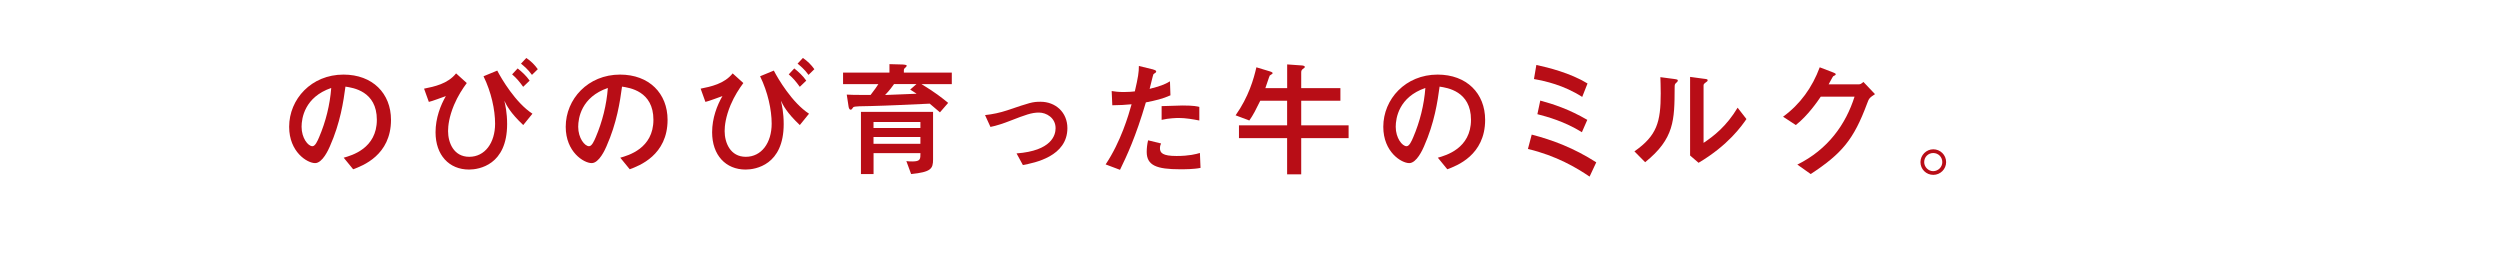 <?xml version="1.0" encoding="UTF-8"?><svg id="uuid-dc37b48e-cad2-4559-ae3a-237b2527b186" xmlns="http://www.w3.org/2000/svg" width="555" height="60" viewBox="0 0 555 60"><defs><style>.uuid-26ee820d-dde7-4915-b663-4f760a6abed1{fill:#b80d16;}</style></defs><path class="uuid-26ee820d-dde7-4915-b663-4f760a6abed1" d="M76.3,35.01c1.76-.5,7.36-2.04,7.36-8.42s-5.32-7.11-6.97-7.36c-.45,3.3-1.12,8-3.47,13.29-.28.64-1.62,3.69-3.27,3.69-1.74,0-5.76-2.46-5.76-8.06,0-6.16,4.95-11.59,12.06-11.59,6.46,0,10.55,4.17,10.55,10.05,0,7.84-6.3,10.19-8.4,10.97l-2.1-2.57ZM66.95,28.15c0,2.49,1.43,4.31,2.41,4.31.62,0,1.12-1.15,1.48-1.99,1.48-3.47,2.41-7.19,2.69-10.94-5.88,2.01-6.58,6.69-6.58,8.62Z"/><path class="uuid-26ee820d-dde7-4915-b663-4f760a6abed1" d="M103.62,18.44c-.95,1.29-1.96,2.83-2.83,4.87-1.09,2.63-1.32,4.59-1.32,5.79,0,2.55,1.23,5.71,4.7,5.71s5.74-3.08,5.74-7.36c0-3.05-.84-7-2.57-10.52l3.05-1.26c.9,1.76,4.06,7.14,7.81,9.57l-2.04,2.52c-2.91-2.74-3.69-4.37-4.2-5.4.22.95.62,2.66.62,5.18,0,9.09-6.24,10.1-8.45,10.1-4.42,0-7.44-3.19-7.44-8.28,0-3.16,1.12-6.02,2.29-8.03-.59.2-3.22,1.2-3.78,1.29l-1.06-2.94c2.24-.45,5.26-1.06,7.11-3.39l2.38,2.15ZM116.15,19.28c-.87-1.2-1.48-1.93-2.46-2.77l1.23-1.32c.95.76,1.9,1.62,2.66,2.71l-1.43,1.37ZM118.09,16.62c-.87-1.23-1.85-2.01-2.43-2.49l1.18-1.26c1.04.7,1.82,1.48,2.55,2.49l-1.29,1.26Z"/><path class="uuid-26ee820d-dde7-4915-b663-4f760a6abed1" d="M137.7,35.01c1.76-.5,7.36-2.04,7.36-8.42s-5.32-7.11-6.97-7.36c-.45,3.3-1.12,8-3.47,13.29-.28.64-1.62,3.69-3.27,3.69-1.73,0-5.76-2.46-5.76-8.06,0-6.16,4.95-11.59,12.06-11.59,6.46,0,10.55,4.17,10.55,10.05,0,7.84-6.3,10.19-8.4,10.97l-2.1-2.57ZM128.36,28.15c0,2.49,1.43,4.31,2.41,4.31.62,0,1.12-1.15,1.48-1.99,1.48-3.47,2.41-7.19,2.69-10.94-5.88,2.01-6.58,6.69-6.58,8.62Z"/><path class="uuid-26ee820d-dde7-4915-b663-4f760a6abed1" d="M165.02,18.44c-.95,1.29-1.96,2.83-2.83,4.87-1.09,2.63-1.32,4.59-1.32,5.79,0,2.55,1.23,5.71,4.7,5.71s5.74-3.08,5.74-7.36c0-3.05-.84-7-2.57-10.52l3.05-1.26c.9,1.76,4.06,7.14,7.81,9.57l-2.04,2.52c-2.91-2.74-3.69-4.37-4.2-5.4.22.95.62,2.66.62,5.18,0,9.09-6.24,10.1-8.45,10.1-4.42,0-7.44-3.19-7.44-8.28,0-3.16,1.12-6.02,2.29-8.03-.59.2-3.22,1.2-3.78,1.29l-1.06-2.94c2.24-.45,5.26-1.06,7.11-3.39l2.38,2.15ZM177.56,19.28c-.87-1.2-1.48-1.93-2.46-2.77l1.23-1.32c.95.76,1.9,1.62,2.66,2.71l-1.43,1.37ZM179.49,16.62c-.87-1.23-1.85-2.01-2.43-2.49l1.18-1.26c1.04.7,1.82,1.48,2.55,2.49l-1.29,1.26Z"/><path class="uuid-26ee820d-dde7-4915-b663-4f760a6abed1" d="M211.3,16.12v2.55h-6.74c2.97,1.79,4.53,3.02,5.93,4.17l-1.82,2.1c-.56-.48-.73-.62-2.27-1.93-1.06.06-5.54.25-6.83.31-1.57.06-4.65.2-6.18.22-1.96.03-3.67.03-3.95.25-.06.06-.28.39-.34.45-.06.06-.17.11-.25.11-.36,0-.45-.56-.48-.78l-.39-2.57c.87.06,1.62.08,5.29.08,1.01-1.32,1.34-1.79,1.73-2.41h-7.84v-2.55h10.3v-1.88l2.97.08c.2,0,.87.06.87.28,0,.14-.36.48-.53.62-.08.08-.11.25-.11.39v.5h10.63ZM201.2,35.76c.34.06.73.08,1.32.08,1.82,0,1.82-.5,1.82-1.85h-10.41v4.65h-2.8v-13.8h16.01v10.55c0,2.07-.45,2.8-4.87,3.25l-1.06-2.88ZM204.33,27.09h-10.41v1.32h10.41v-1.32ZM193.92,30.42v1.51h10.41v-1.51h-10.41ZM198.48,18.66c-.34.48-.92,1.32-1.99,2.43,2.88-.11,4.39-.17,7-.28-.14-.08-.81-.56-1.43-.92l1.4-1.23h-4.98Z"/><path class="uuid-26ee820d-dde7-4915-b663-4f760a6abed1" d="M225.66,34.06c7.84-.59,8.68-4.09,8.68-5.6,0-2.32-2.07-3.47-3.69-3.47s-2.94.48-6.46,1.85c-1.34.53-3.02,1.09-4.31,1.34l-1.2-2.63c1.65-.17,3.33-.53,4.93-1.06,5.04-1.71,5.6-1.9,7.39-1.9,3.33,0,5.96,2.35,5.96,5.85,0,6.27-7.22,7.7-9.88,8.2l-1.4-2.57Z"/><path class="uuid-26ee820d-dde7-4915-b663-4f760a6abed1" d="M255.8,15.36c.22.06.87.25.87.45,0,.06,0,.2-.08.28s-.48.31-.53.39c-.08.11-.73,2.83-.84,3.25,2.88-.7,3.81-1.26,4.51-1.68l.11,3.11c-1.68.76-3.3,1.15-5.46,1.57-2.27,7.75-4.25,11.89-5.74,14.97l-3.19-1.2c3.39-5.07,5.09-10.94,5.76-13.35-1.6.14-2.49.2-4.28.22l-.14-3.16c.67.11,1.46.22,2.71.22,1.06,0,1.9-.08,2.43-.14.73-3.11.9-4.25.9-5.65l2.97.73ZM266.52,37.27c-1.43.31-3.61.31-4.53.31-5.21,0-7.42-.84-7.42-3.86,0-.84.11-1.76.31-2.57l2.88.7c-.11.25-.25.56-.25,1.04,0,1.06.59,1.74,3.69,1.74,2.8,0,4.34-.42,5.18-.67l.14,3.33ZM266.24,26.75c-1.4-.28-3.08-.56-4.53-.56-.39,0-2.21.03-3.83.42v-3.05c.73-.03,3.97-.14,4.62-.14,2.55,0,3.27.2,3.75.31v3.02Z"/><path class="uuid-26ee820d-dde7-4915-b663-4f760a6abed1" d="M288.87,38.7h-3.13v-8.03h-10.69v-2.85h10.69v-5.46h-5.96c-.95,1.93-1.54,3.13-2.43,4.39l-3.05-1.15c2.91-4.11,4.03-8.09,4.62-10.66l2.97.9c.56.17.64.31.64.42,0,.14-.56.42-.64.5s-.81,2.35-.98,2.8h4.84v-5.26l3.13.22c.2,0,.78.06.78.31,0,.2-.08.25-.45.5-.25.2-.34.39-.34.76v3.47h8.7v2.8h-8.7v5.46h10.52v2.85h-10.52v8.03Z"/><path class="uuid-26ee820d-dde7-4915-b663-4f760a6abed1" d="M319.2,35.01c1.76-.5,7.36-2.04,7.36-8.42s-5.32-7.11-6.97-7.36c-.45,3.3-1.12,8-3.47,13.29-.28.64-1.62,3.69-3.27,3.69-1.73,0-5.76-2.46-5.76-8.06,0-6.16,4.95-11.59,12.06-11.59,6.46,0,10.55,4.17,10.55,10.05,0,7.84-6.3,10.19-8.4,10.97l-2.1-2.57ZM309.85,28.15c0,2.49,1.43,4.31,2.41,4.31.62,0,1.12-1.15,1.48-1.99,1.48-3.47,2.41-7.19,2.69-10.94-5.88,2.01-6.58,6.69-6.58,8.62Z"/><path class="uuid-26ee820d-dde7-4915-b663-4f760a6abed1" d="M352.88,39.2c-2.85-1.93-7.33-4.62-13.68-6.13l.84-3.19c4.62,1.2,9.4,2.99,14.33,6.16l-1.48,3.16ZM351.26,21.52c-4.17-2.66-8.26-3.53-10.72-3.97l.53-3.13c2.6.56,7.5,1.76,11.36,4.11l-1.18,2.99ZM351.18,29.35c-3.89-2.41-7.7-3.44-9.88-4l.64-3.02c2.88.78,6.35,1.9,10.44,4.28l-1.2,2.74Z"/><path class="uuid-26ee820d-dde7-4915-b663-4f760a6abed1" d="M362.83,33.61c5.01-3.5,5.85-6.49,5.85-12.9,0-1.71-.06-2.74-.08-3.58l2.97.39c.9.11.9.2.9.36,0,.2-.2.39-.34.5-.31.28-.36.31-.36,1.12-.03,7.16-.06,11.28-6.55,16.51l-2.38-2.41ZM375.2,17.07l2.88.39c.9.11,1.01.11,1.01.36,0,.2-.08.25-.48.53-.42.31-.42.45-.42.67v12.7c2.27-1.51,5.09-3.69,7.56-7.81l1.96,2.52c-1.01,1.46-4.03,5.82-10.63,9.71l-1.88-1.62v-17.46Z"/><path class="uuid-26ee820d-dde7-4915-b663-4f760a6abed1" d="M412.59,18.72c.34,0,.48,0,1.09-.53l2.57,2.71c-1.2.81-1.32.87-1.76,2.1-2.97,7.98-5.57,11.08-12.51,15.64l-2.97-2.1c6.8-3.36,10.75-8.93,12.7-15.08h-7.5c-.64.95-2.88,4.23-5.54,6.3l-2.83-1.85c3.81-2.77,6.49-6.52,8.14-10.97l2.57.98c.87.34.98.39.98.59,0,.14-.22.25-.56.42-.08.03-.84,1.51-1.01,1.79h6.6Z"/><path class="uuid-26ee820d-dde7-4915-b663-4f760a6abed1" d="M432.04,35.99c0,1.54-1.26,2.83-2.85,2.83s-2.85-1.26-2.85-2.83,1.32-2.85,2.85-2.85,2.85,1.23,2.85,2.85ZM427.17,35.99c0,1.09.92,2.01,2.01,2.01,1.12-.03,2.01-.92,2.01-2.01,0-1.15-.9-2.02-2.01-2.02s-2.01.87-2.01,2.02Z"/></svg>